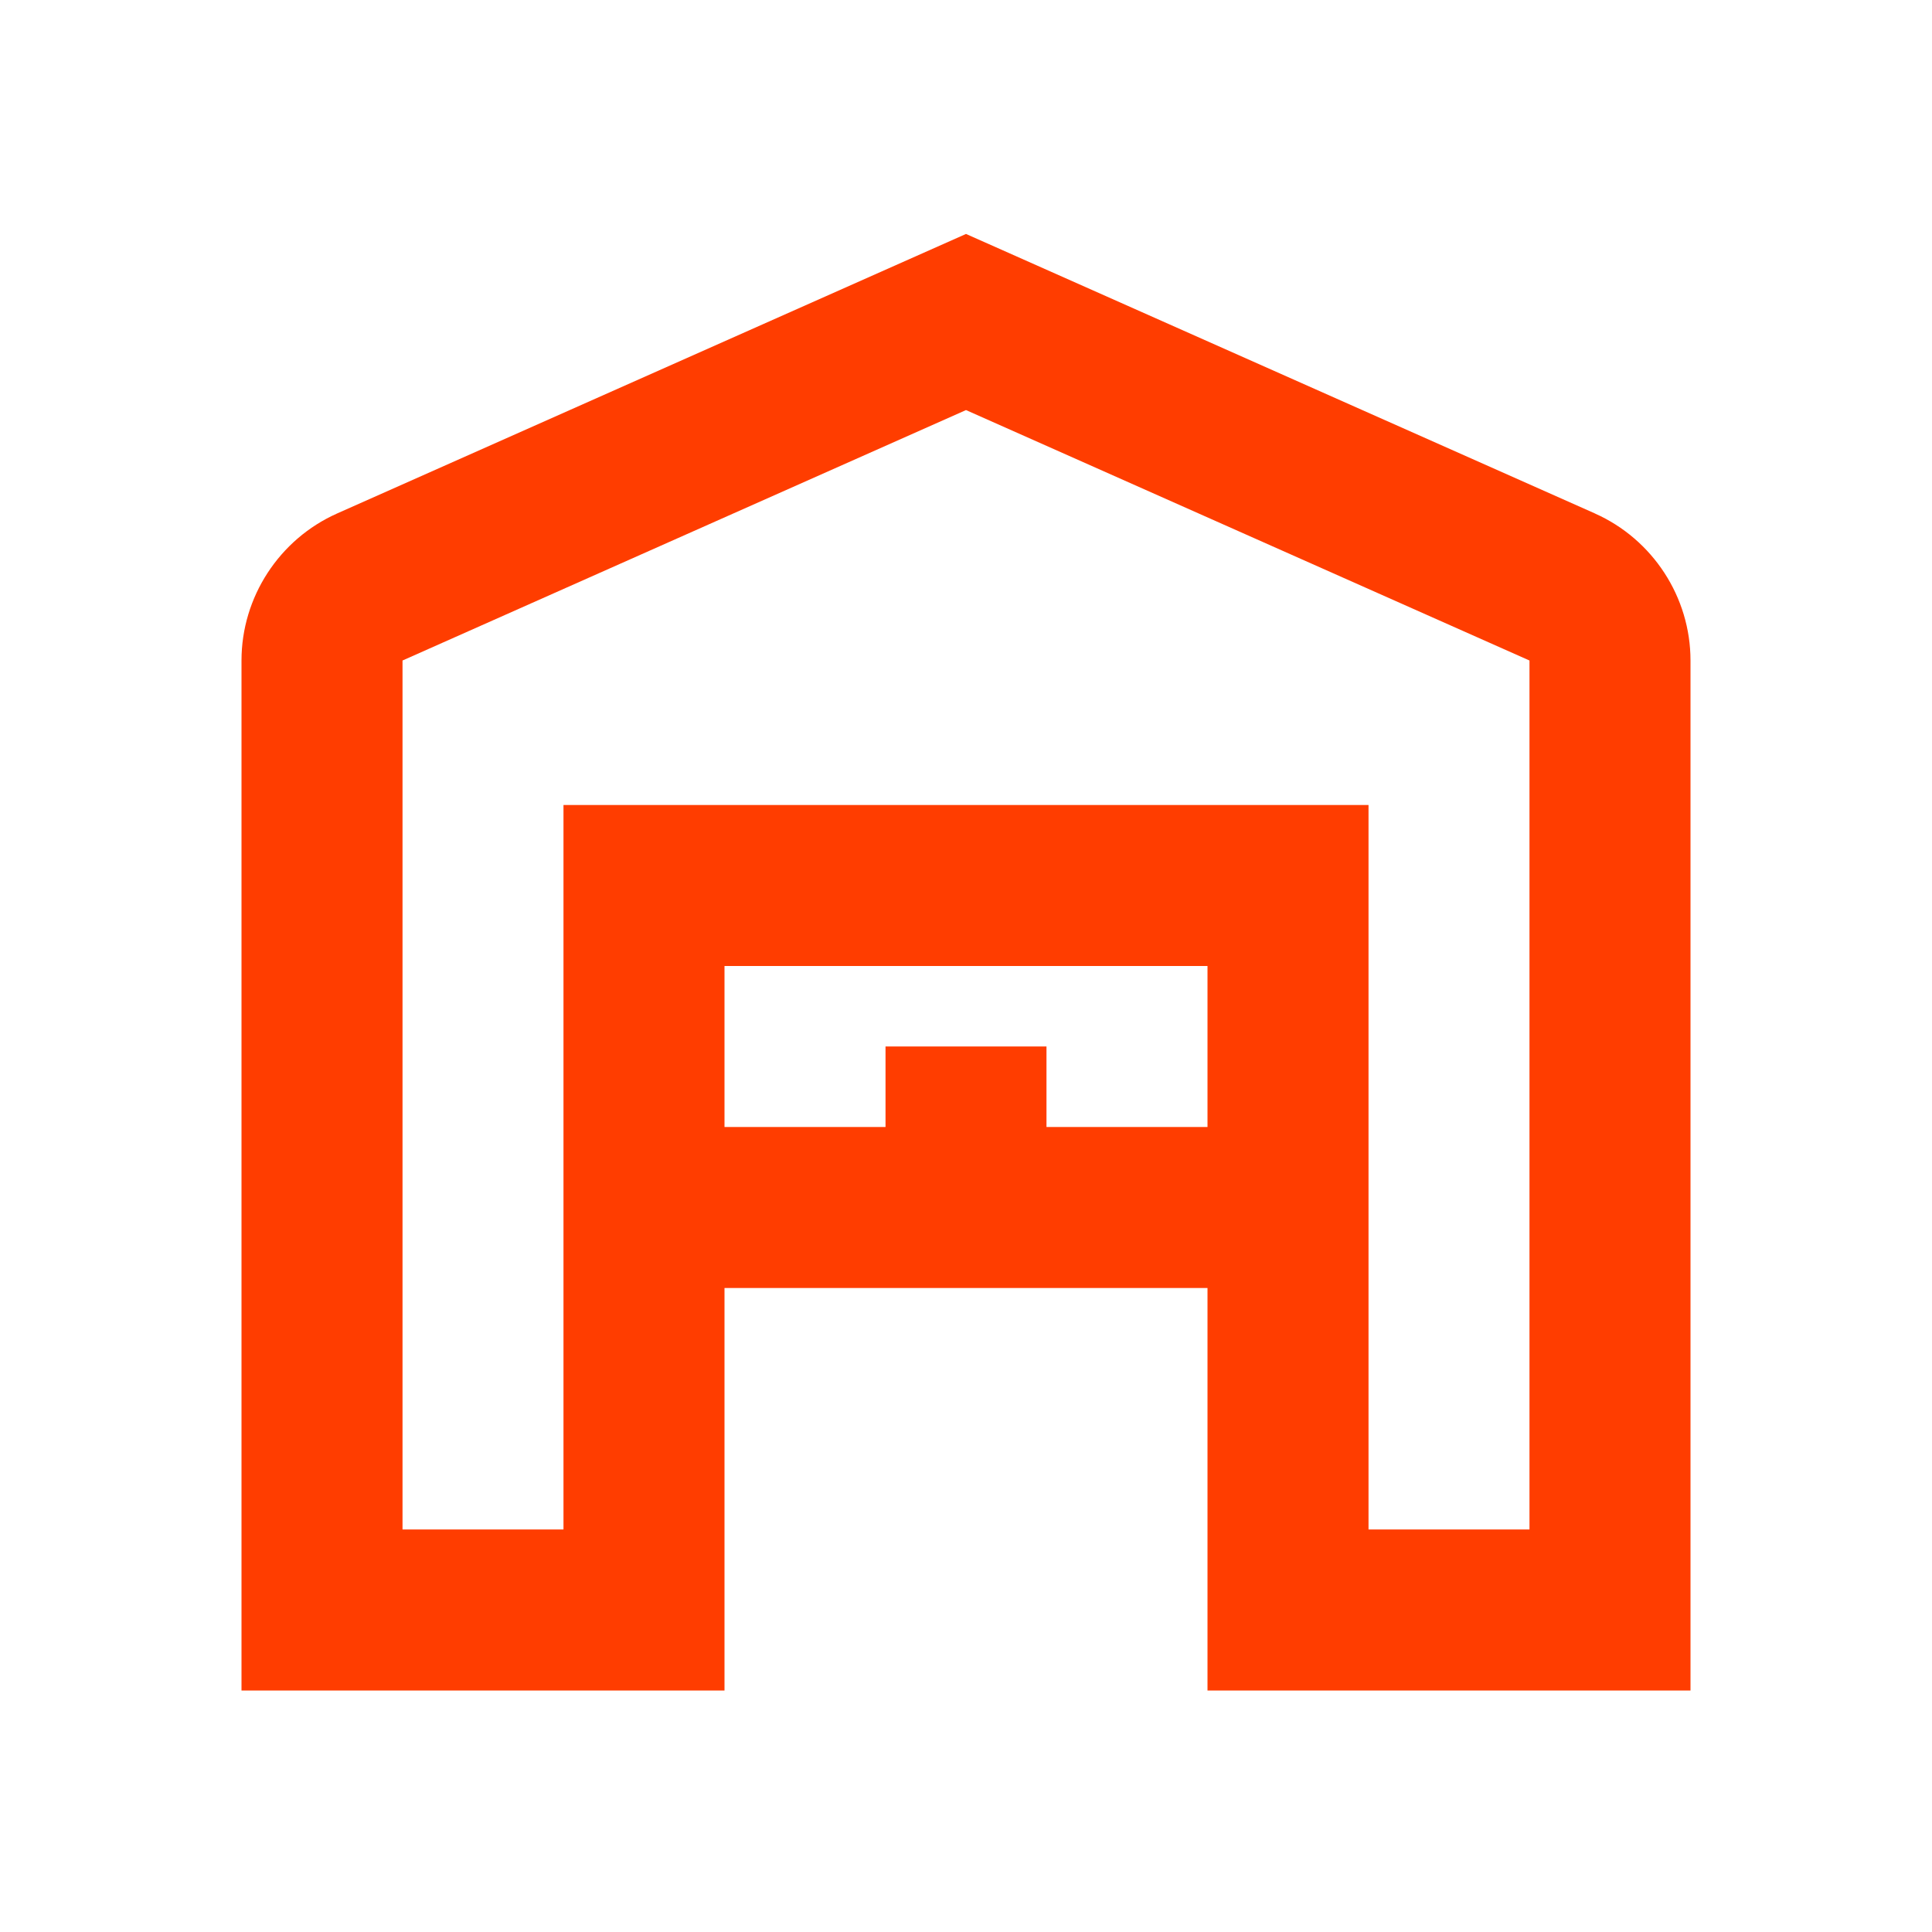 <svg width="32" height="32" viewBox="0 0 32 32" fill="none" xmlns="http://www.w3.org/2000/svg">
<path d="M16 3.875L5.583 8.505C4.625 8.932 4 9.89 4 10.94V28H12V21.333H20V28H21.333H28V10.94C28 9.89 27.375 8.932 26.417 8.505L26.414 8.503L16 3.875ZM16 6.792L25.333 10.94V25.333H22.667V13.333H9.333V25.333H6.667V10.943V10.94L16 6.792ZM12 16H20V18.667H17.333V17.333H14.667V18.667H12V16Z" fill="#FF3D00"/>
</svg>
